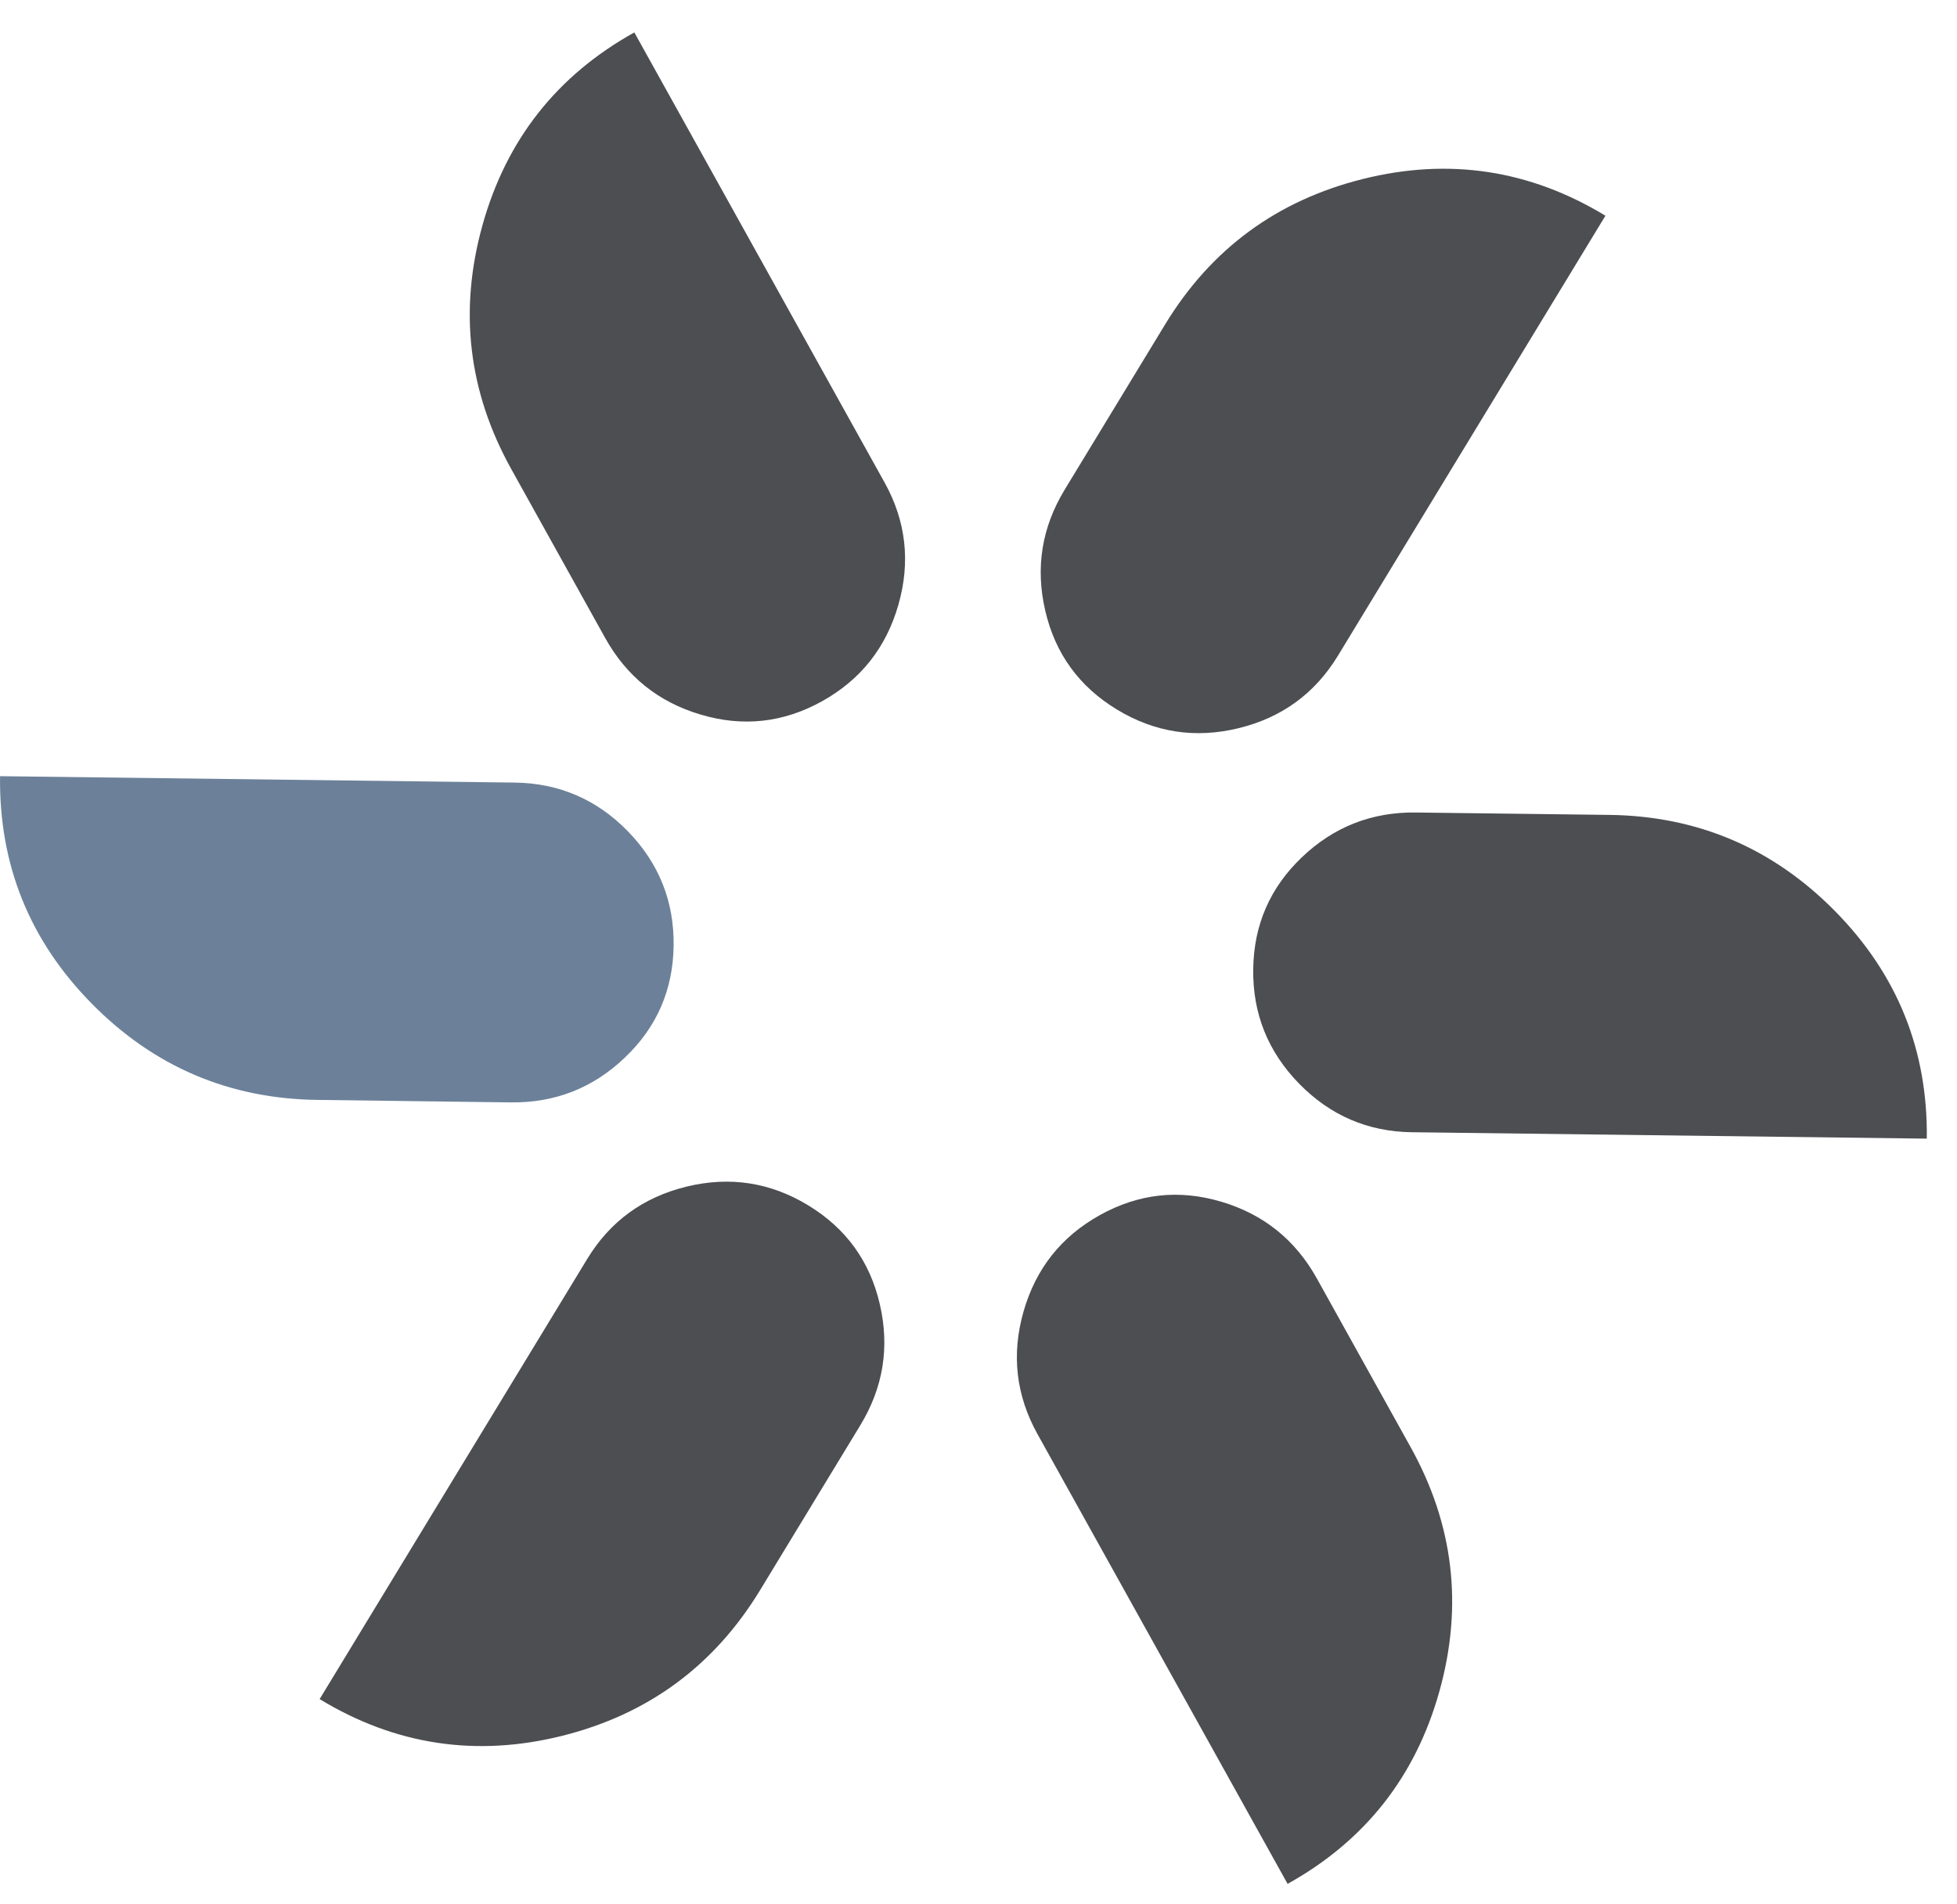 <?xml version="1.0" encoding="UTF-8"?> <svg xmlns="http://www.w3.org/2000/svg" width="37" height="36" viewBox="0 0 37 36" fill="none"><path d="M15.543 13.256C16.274 12.849 16.755 12.241 16.986 11.431C17.217 10.622 17.13 9.85 16.723 9.119L11.993 0.613C10.531 1.426 9.575 2.639 9.123 4.253C8.672 5.867 8.853 7.405 9.666 8.867L11.44 12.057C11.846 12.788 12.449 13.273 13.248 13.509C14.047 13.747 14.812 13.662 15.543 13.256Z" fill="#4C4E51"></path><path d="M20.794 22.971C20.063 23.377 19.582 23.985 19.351 24.795C19.12 25.605 19.208 26.376 19.614 27.108L24.344 35.613C25.806 34.8 26.763 33.587 27.214 31.973C27.665 30.359 27.484 28.821 26.671 27.359L24.898 24.17C24.491 23.438 23.888 22.954 23.089 22.717C22.29 22.48 21.525 22.564 20.794 22.971Z" fill="#4C4E51"></path><path d="M21.117 13.413C21.831 13.847 22.598 13.965 23.416 13.766C24.234 13.567 24.861 13.11 25.296 12.395L30.353 4.078C28.923 3.21 27.395 2.978 25.77 3.383C24.143 3.789 22.896 4.706 22.027 6.135L20.131 9.254C19.696 9.969 19.573 10.732 19.762 11.544C19.95 12.356 20.402 12.979 21.117 13.413Z" fill="#4C4E51"></path><path d="M15.279 22.785C14.564 22.351 13.798 22.233 12.979 22.432C12.162 22.632 11.534 23.088 11.1 23.803L6.043 32.12C7.472 32.988 9 33.22 10.626 32.815C12.252 32.409 13.499 31.492 14.369 30.063L16.265 26.944C16.7 26.229 16.823 25.466 16.634 24.654C16.446 23.842 15.994 23.219 15.279 22.785Z" fill="#4C4E51"></path><path d="M12.736 17.874C12.746 17.038 12.458 16.317 11.87 15.714C11.282 15.112 10.569 14.805 9.733 14.794L0.001 14.673C-0.02 16.346 0.558 17.779 1.734 18.972C2.911 20.166 4.335 20.773 6.008 20.793L9.657 20.84C10.494 20.85 11.214 20.568 11.816 19.991C12.419 19.417 12.726 18.71 12.736 17.874Z" fill="#6C8199"></path><path d="M23.694 18.324C23.683 19.16 23.972 19.881 24.56 20.484C25.148 21.086 25.86 21.394 26.697 21.404L36.429 21.525C36.45 19.852 35.872 18.42 34.696 17.226C33.519 16.032 32.095 15.425 30.422 15.405L26.772 15.36C25.936 15.348 25.216 15.631 24.613 16.207C24.01 16.782 23.704 17.488 23.694 18.324Z" fill="#4C4E51"></path></svg> 